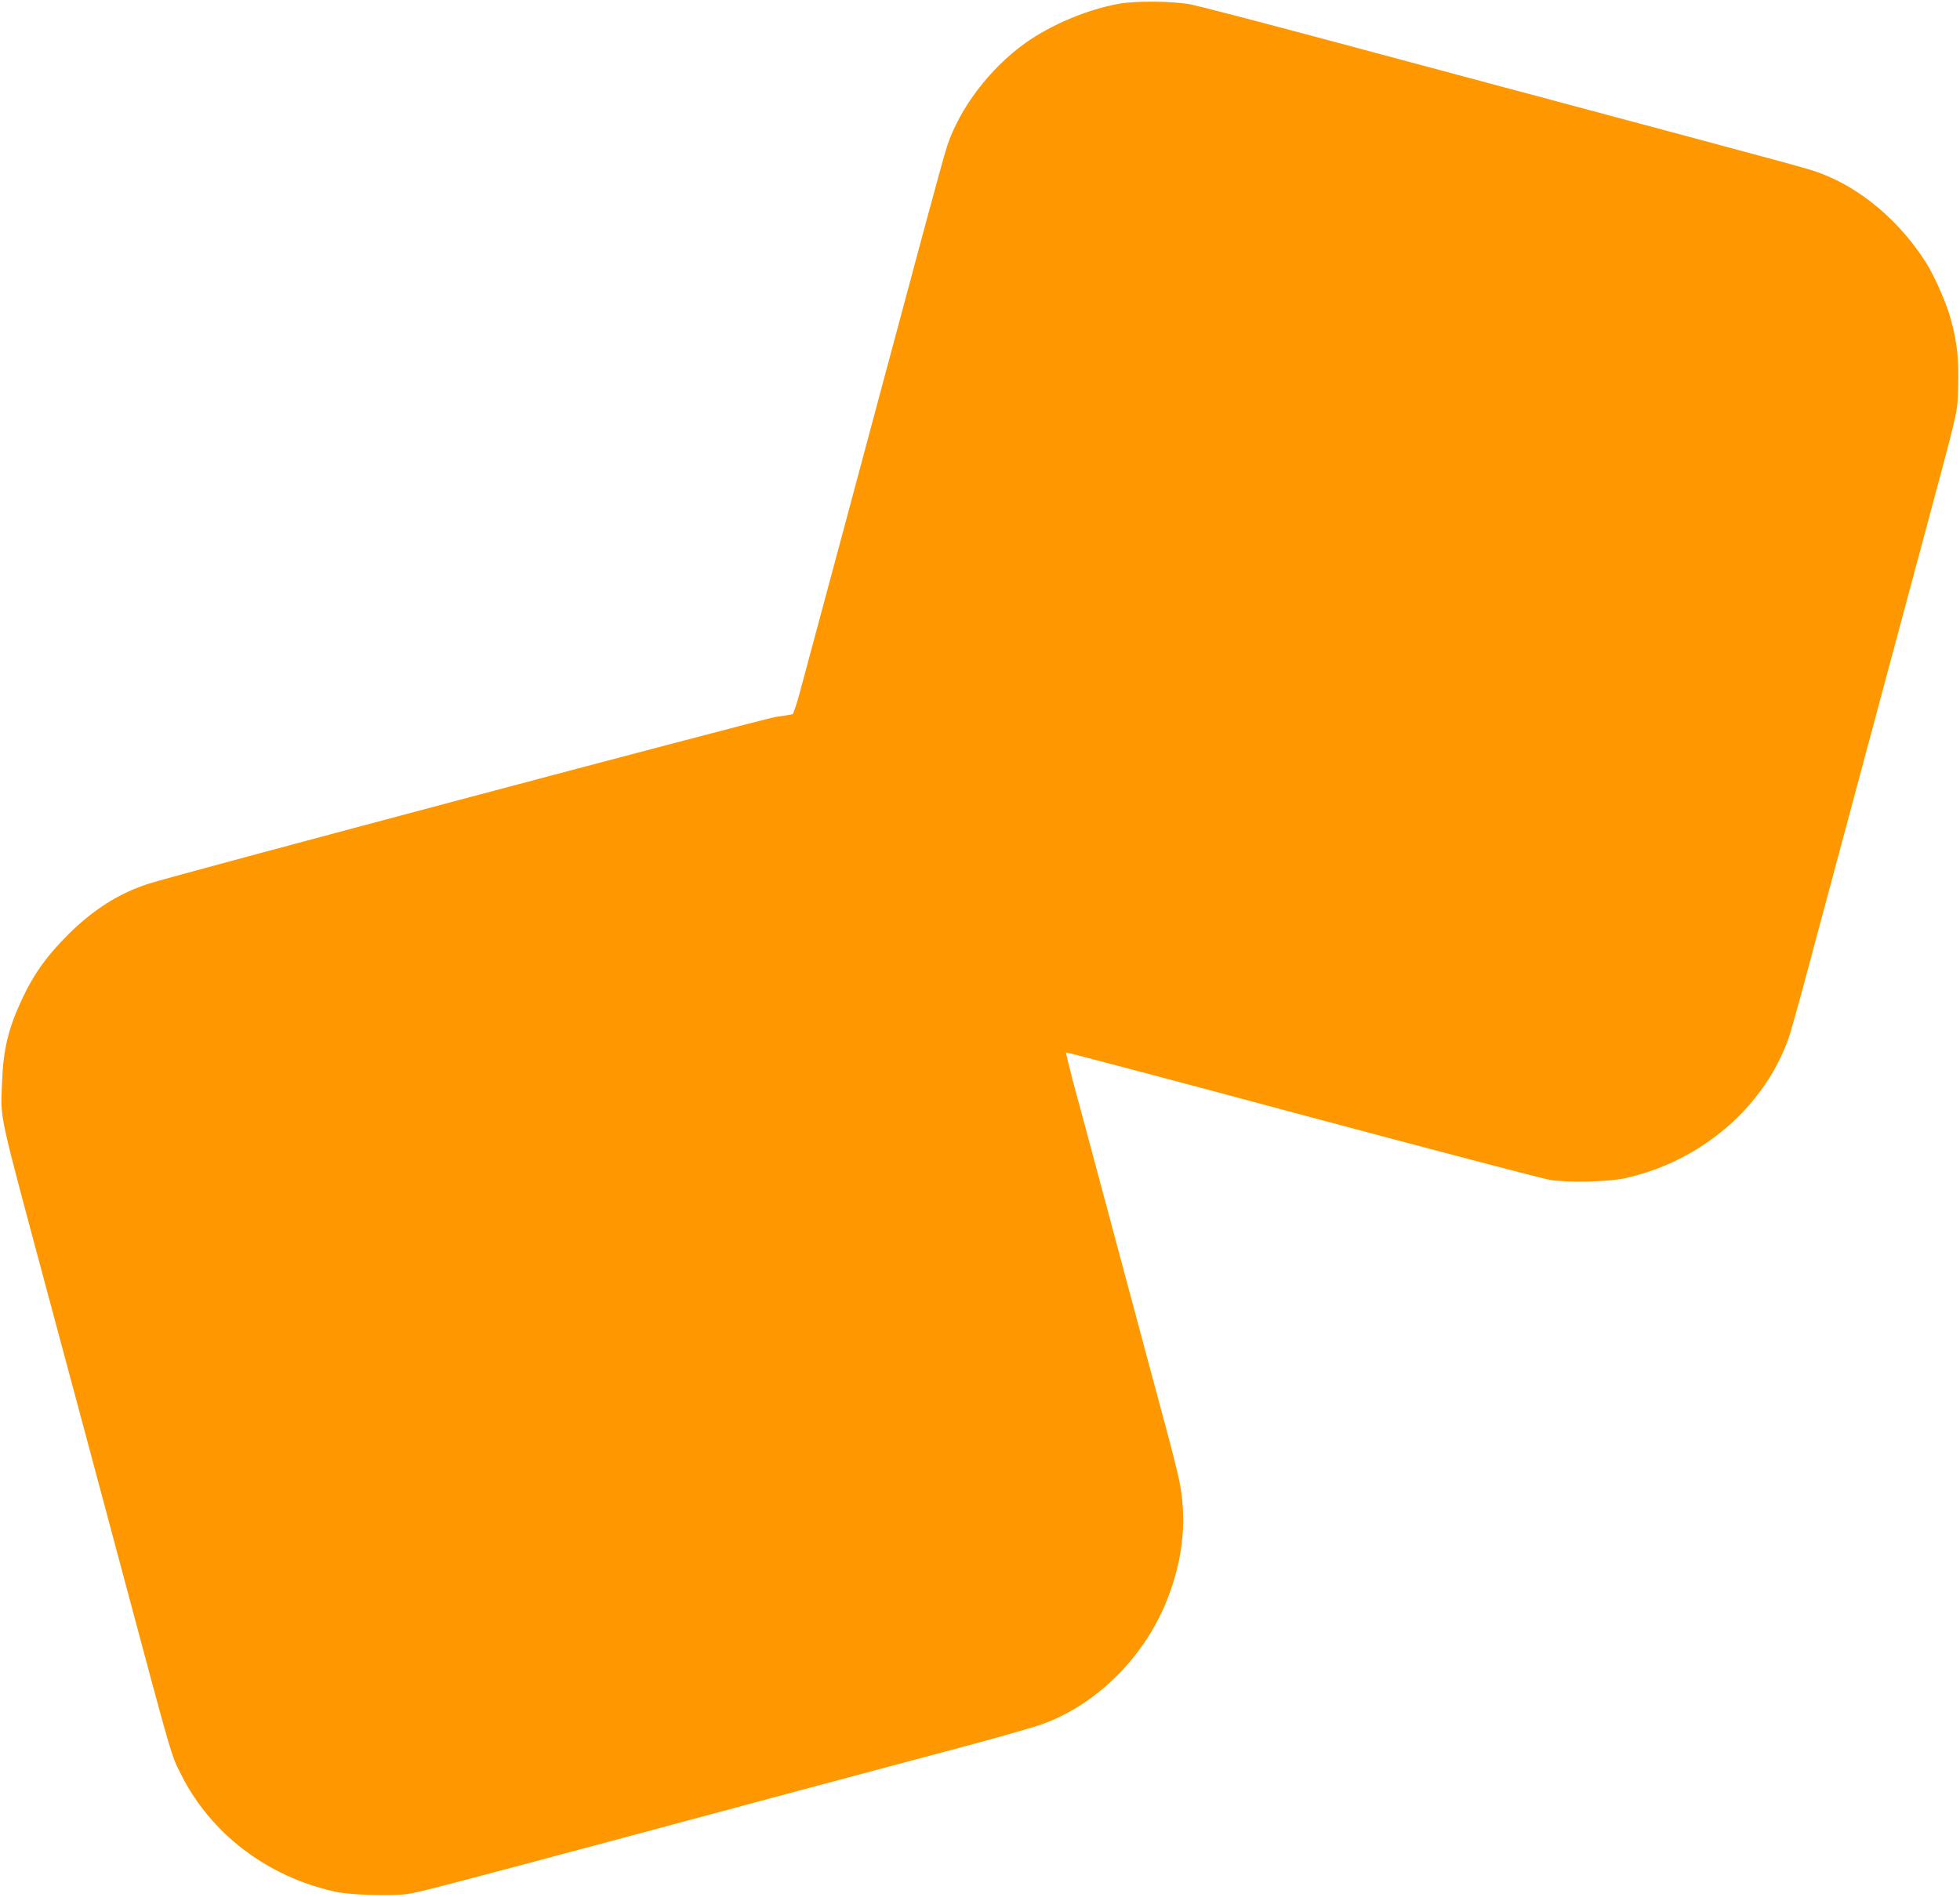 <?xml version="1.0" standalone="no"?>
<!DOCTYPE svg PUBLIC "-//W3C//DTD SVG 20010904//EN"
 "http://www.w3.org/TR/2001/REC-SVG-20010904/DTD/svg10.dtd">
<svg version="1.0" xmlns="http://www.w3.org/2000/svg"
 width="1280pt" height="1239pt" viewBox="0 0 1280 1239"
 preserveAspectRatio="xMidYMid meet">
<g transform="translate(0,1239) scale(0.1,-0.1)"
fill="#ff9800" stroke="none">
<path d="M7305 12365 c-205 -37 -440 -136 -609 -256 -230 -164 -428 -424 -510
-671 -14 -40 -83 -292 -155 -560 -72 -269 -189 -706 -261 -973 -71 -267 -188
-702 -259 -967 -118 -440 -159 -590 -284 -1057 -22 -84 -46 -154 -51 -156 -6
-2 -56 -10 -112 -18 -88 -14 -3925 -1034 -4094 -1089 -194 -63 -361 -169 -526
-333 -136 -136 -220 -252 -294 -408 -96 -202 -129 -338 -137 -564 -8 -247 -31
-142 307 -1403 206 -768 347 -1292 485 -1810 323 -1209 312 -1171 378 -1301
193 -385 560 -665 1002 -764 95 -22 371 -31 474 -16 80 12 199 43 1306 339
308 83 880 236 1270 341 391 104 886 237 1100 294 215 58 428 119 473 136 365
133 678 451 823 835 98 260 121 513 69 761 -10 50 -44 185 -75 300 -31 116
-105 392 -165 615 -60 223 -177 659 -260 970 -83 311 -172 641 -197 733 -24
93 -43 171 -41 173 3 2 693 -180 1534 -406 841 -225 1572 -417 1624 -426 115
-20 384 -14 495 11 495 110 907 464 1066 915 11 30 63 215 115 410 111 415
253 943 464 1730 83 311 212 792 287 1070 252 940 235 863 241 1043 5 183 -7
293 -49 446 -30 106 -105 277 -161 366 -170 268 -420 481 -683 581 -94 35 -13
13 -2110 574 -264 71 -802 215 -1195 320 -393 105 -759 200 -813 211 -115 22
-360 25 -472 4z"/>
</g>
</svg>

